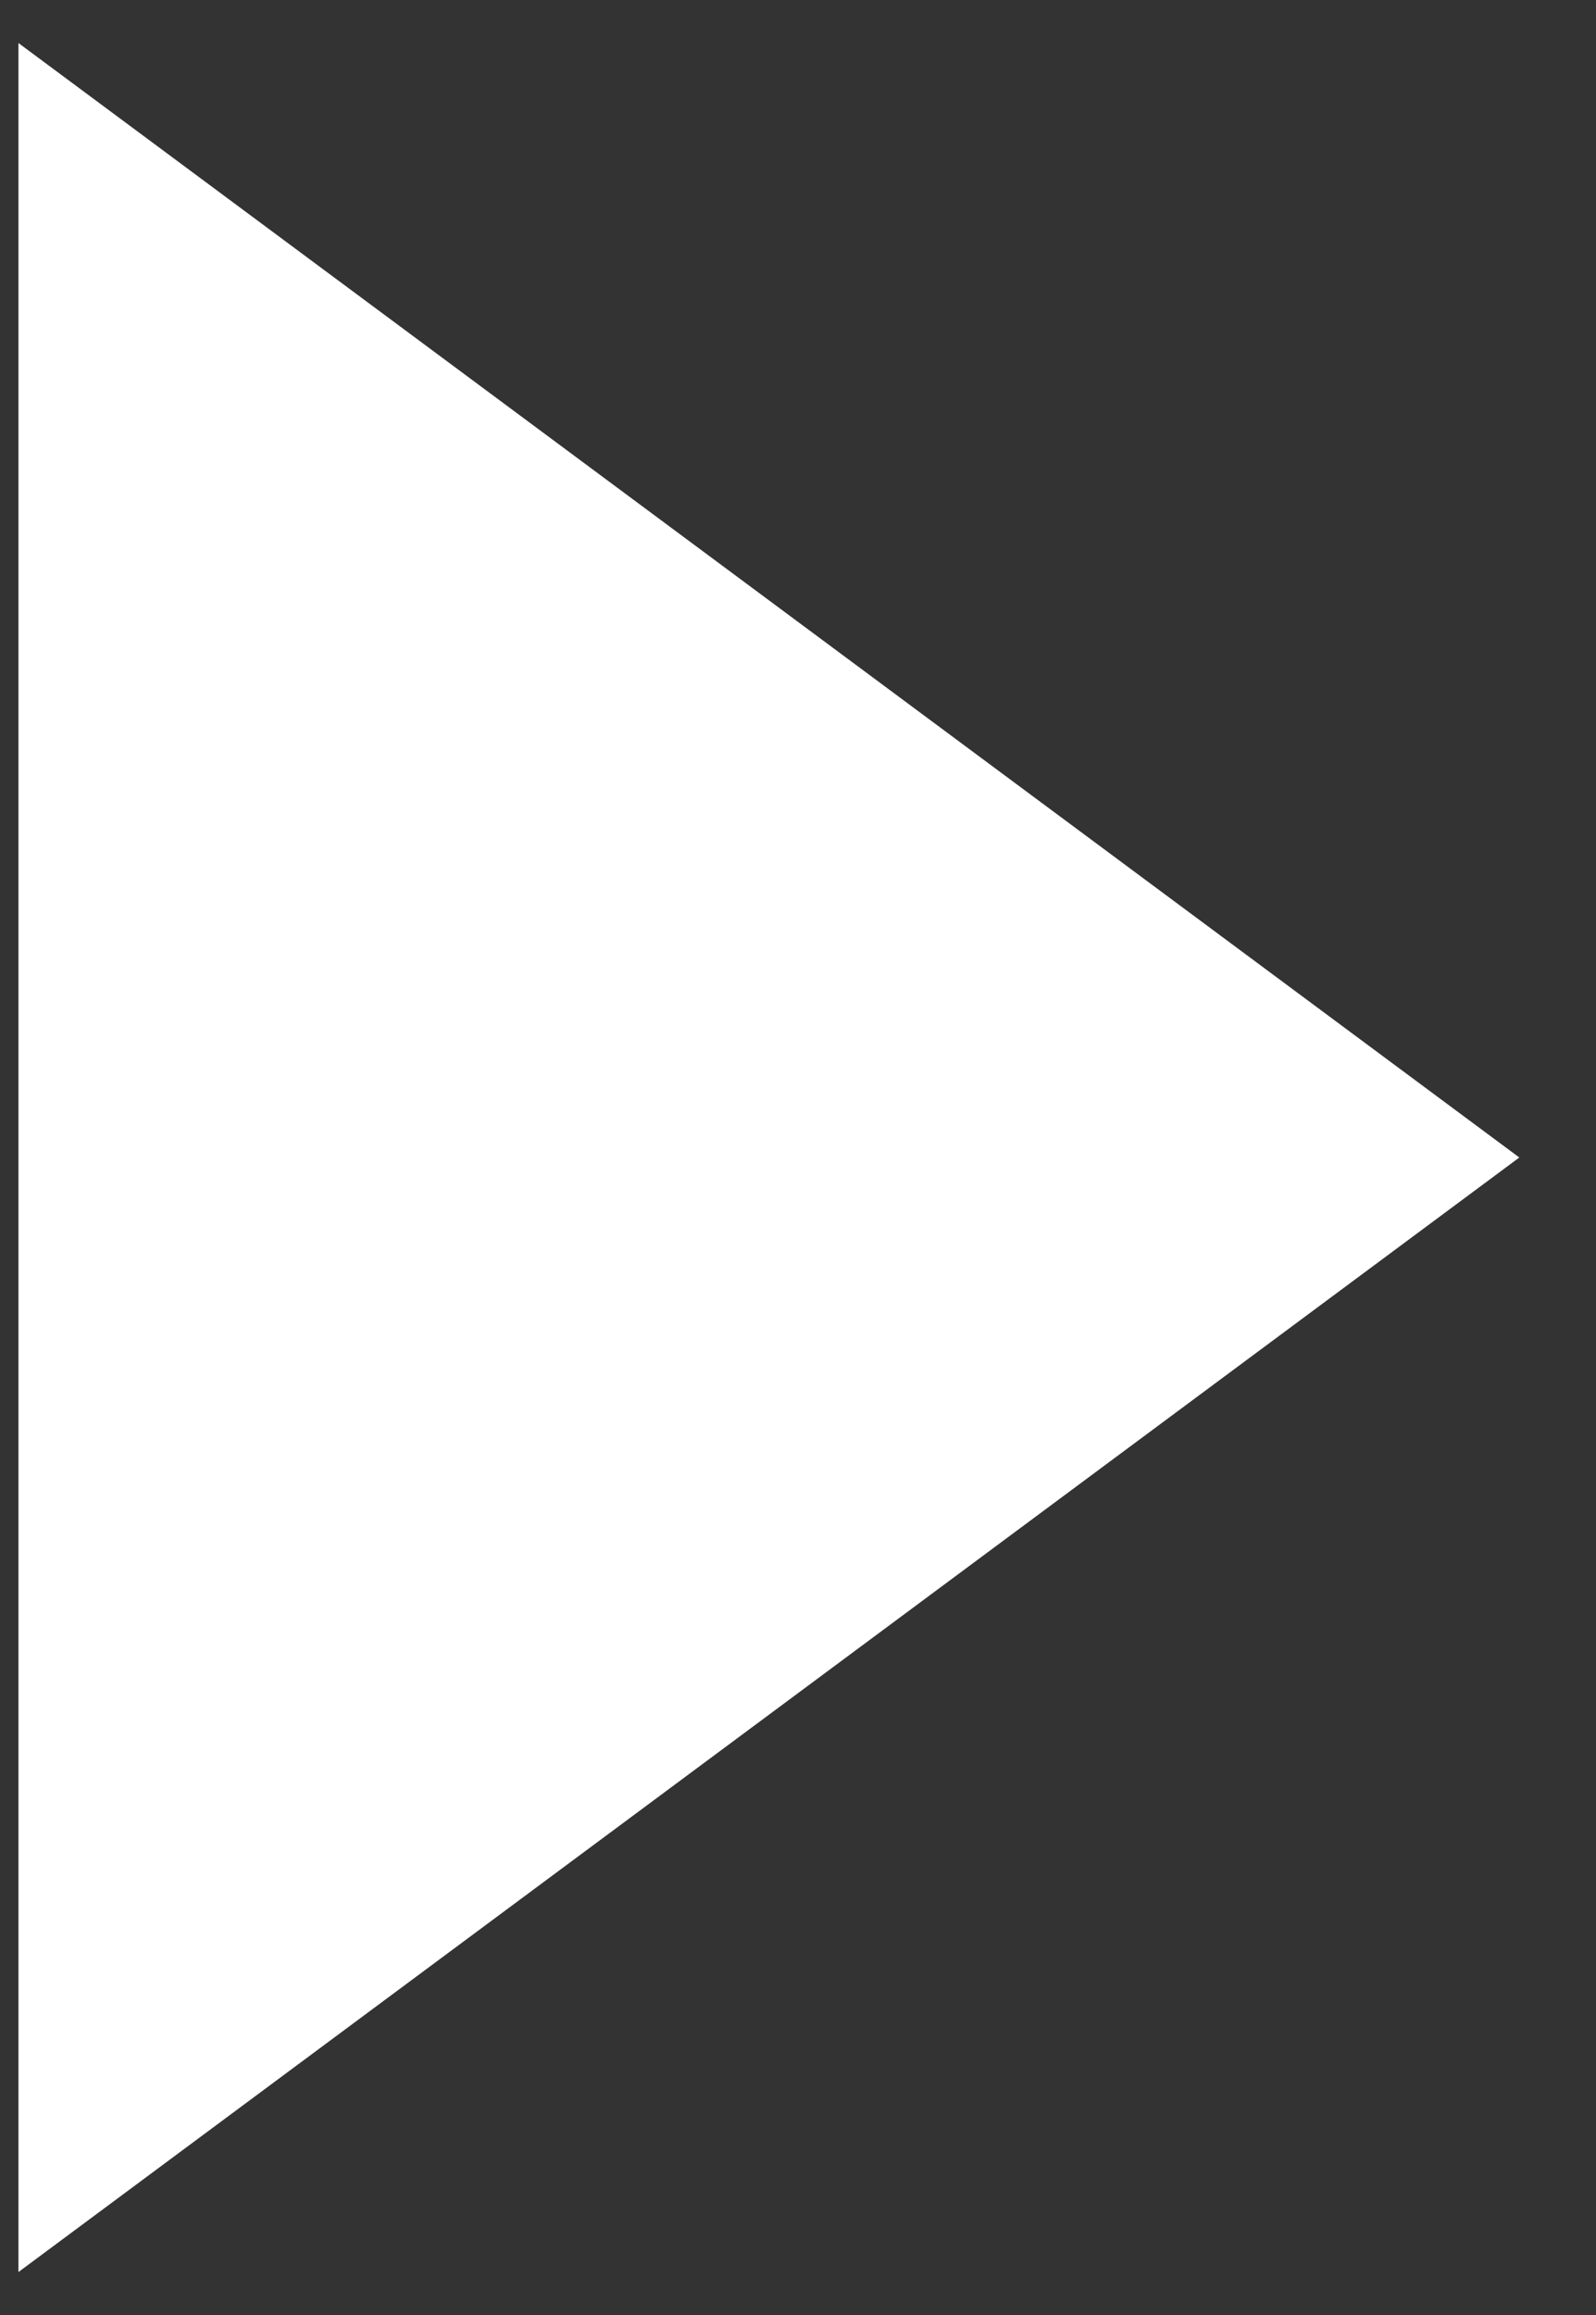 <svg width="20" height="29" viewBox="0 0 20 29" fill="none" xmlns="http://www.w3.org/2000/svg">
<rect x="0" y="0" width="20" height="29" fill="#333333" stroke="none"/>
<path d="M19.039 14.5L0.231 28.462L0.231 0.539L19.039 14.5Z" fill="white"/>
</svg>
